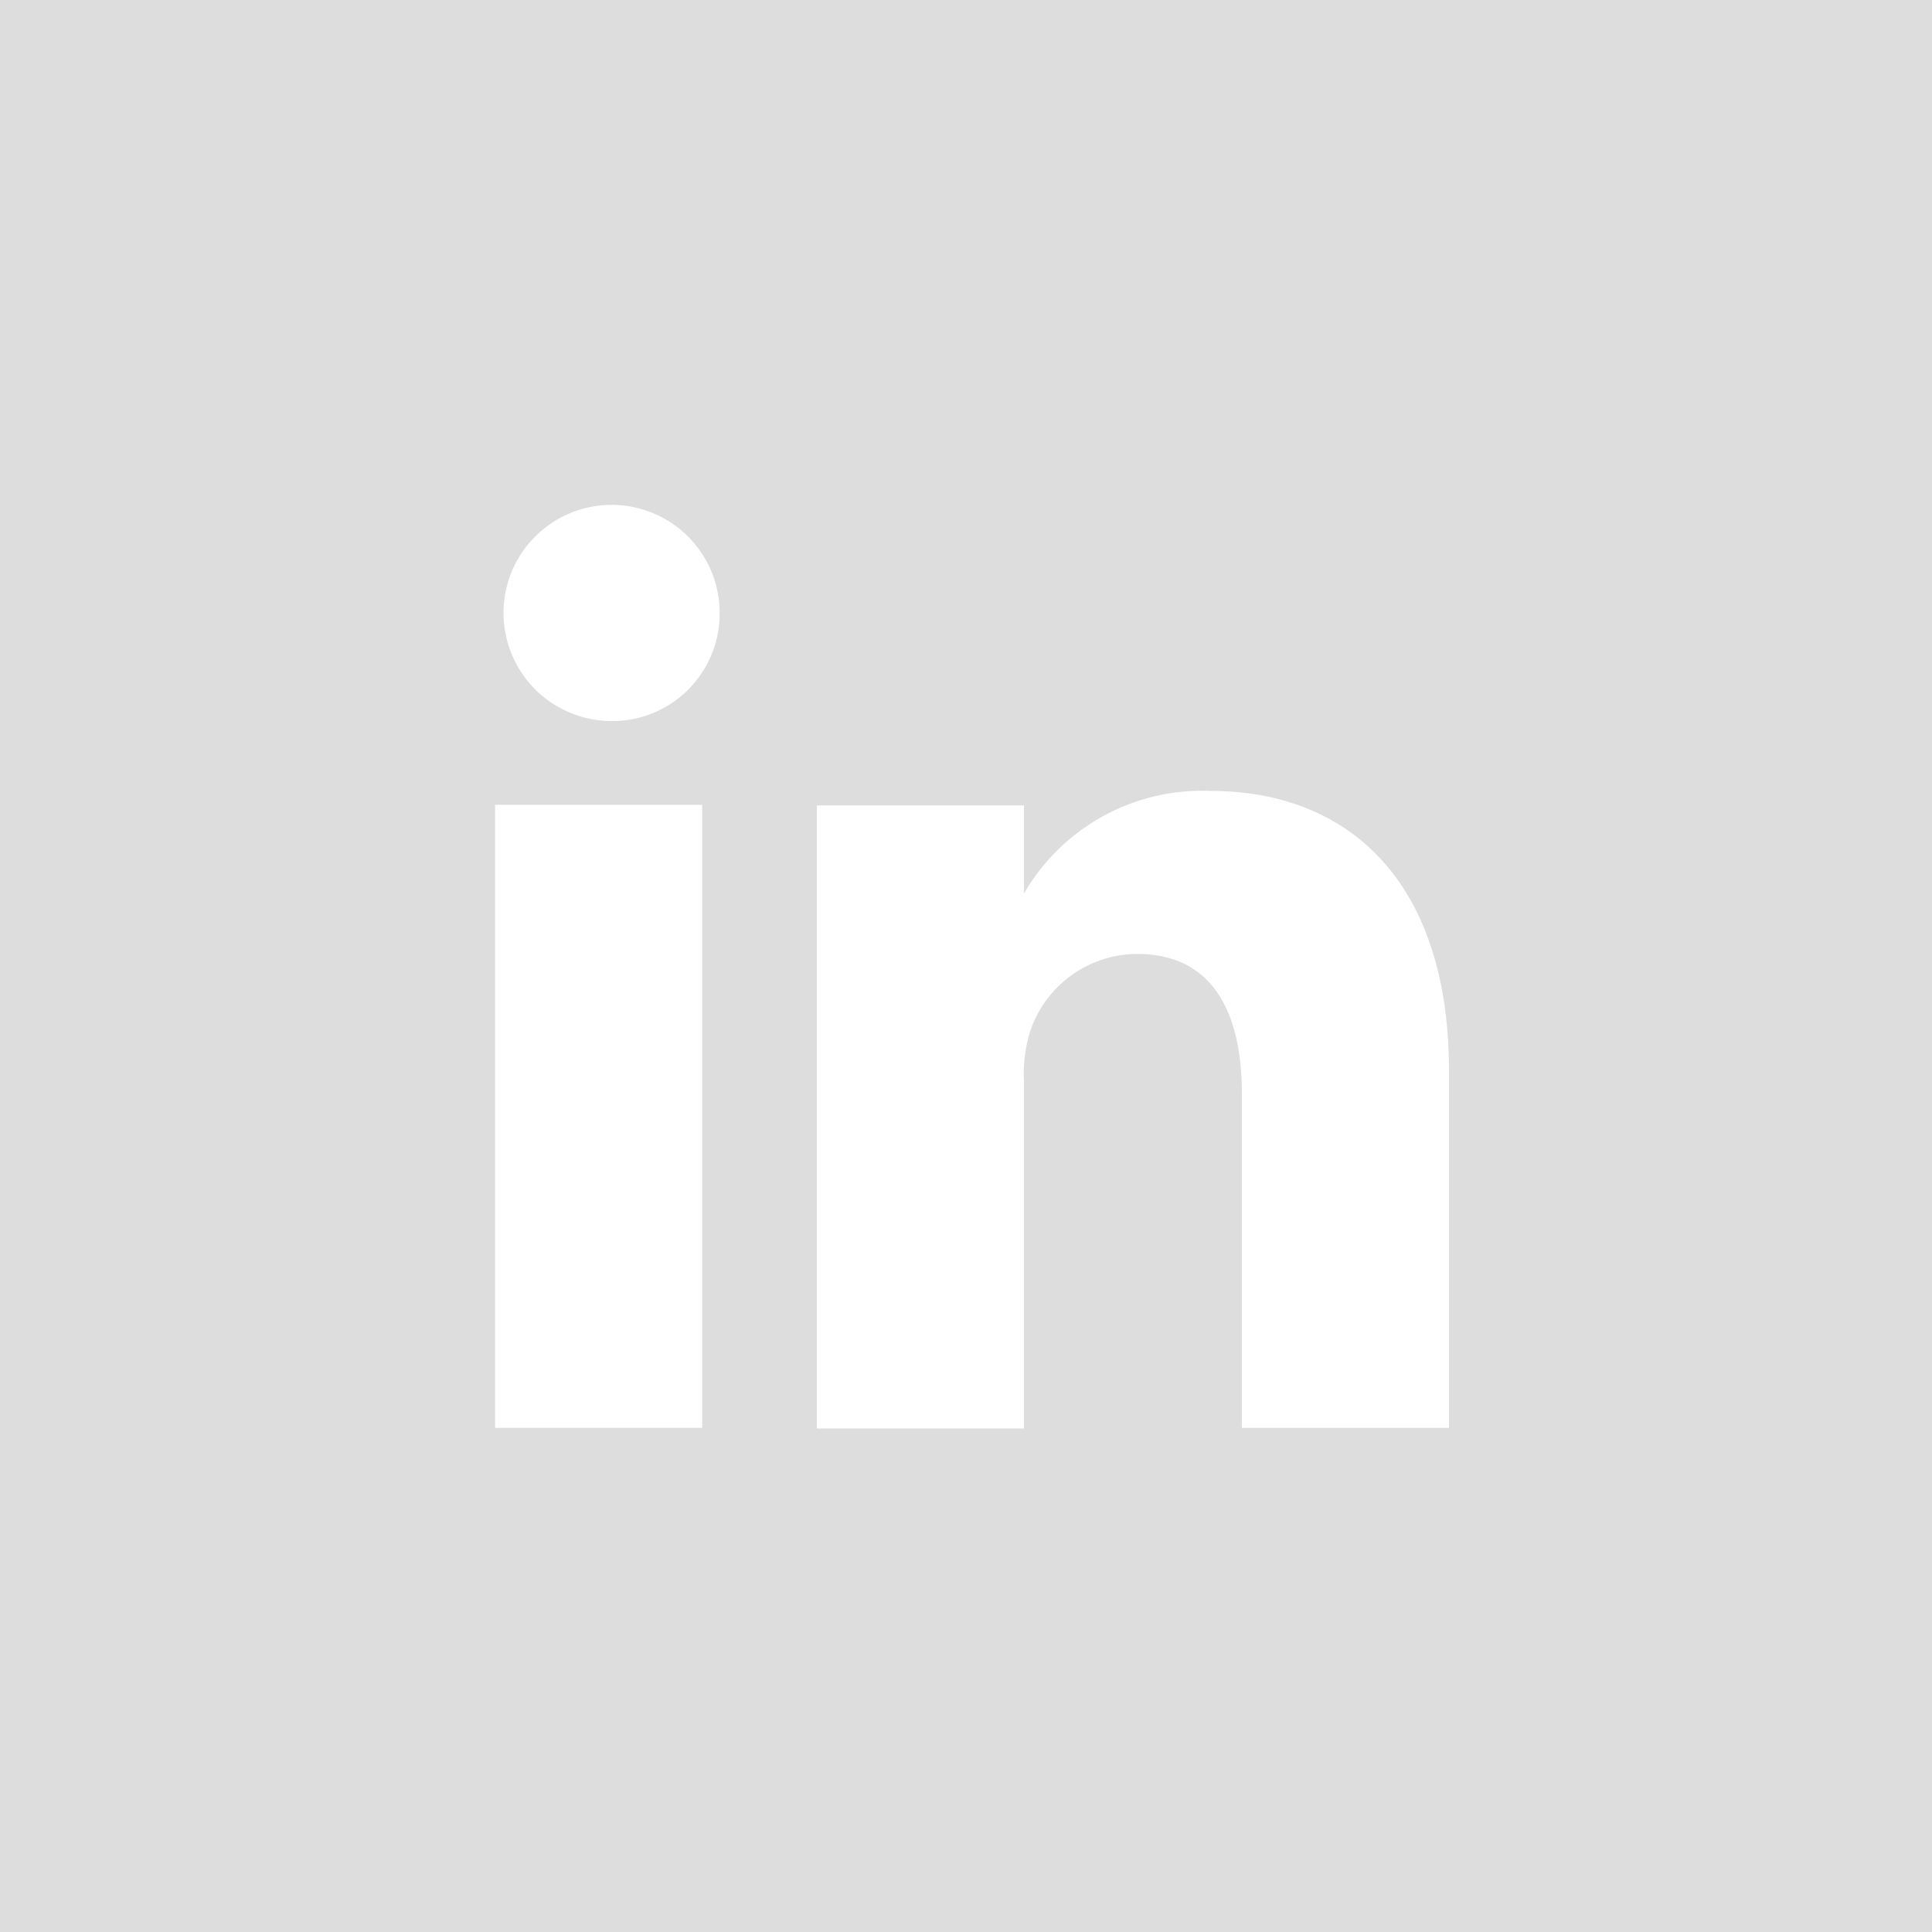<svg id="Calque_1" data-name="Calque 1" xmlns="http://www.w3.org/2000/svg" viewBox="0 0 32 32"><rect x="0" y="0" width="32" height="32" fill="#333333" stroke="none"/><defs><style>.cls-1{fill:#006799;}.cls-2{fill:#ddd;}.cls-3{fill:#fff;}</style></defs><title>Linkedin_Off</title><path class="cls-1" d="M332.61,255.45v0l0,0h0Z" transform="translate(-315.65 -240.62)"/><rect class="cls-2" width="32" height="32"/><rect class="cls-3" x="8.2" y="13.33" width="3.43" height="10.32"/><path class="cls-3" d="M325.57,252.55h0a1.79,1.79,0,1,1,2-1.78,1.78,1.78,0,0,1-2,1.78Z" transform="translate(-315.65 -240.62)"/><path class="cls-3" d="M339.65,264.27h-3.43v-5.52c0-1.39-.5-2.33-1.74-2.33a1.88,1.88,0,0,0-1.76,1.26,2.34,2.34,0,0,0-.11.84v5.76h-3.43s0-9.35,0-10.32h3.43v1.46a3.41,3.41,0,0,1,3.09-1.7c2.26,0,3.95,1.47,3.95,4.64v5.91Z" transform="translate(-315.65 -240.62)"/></svg>